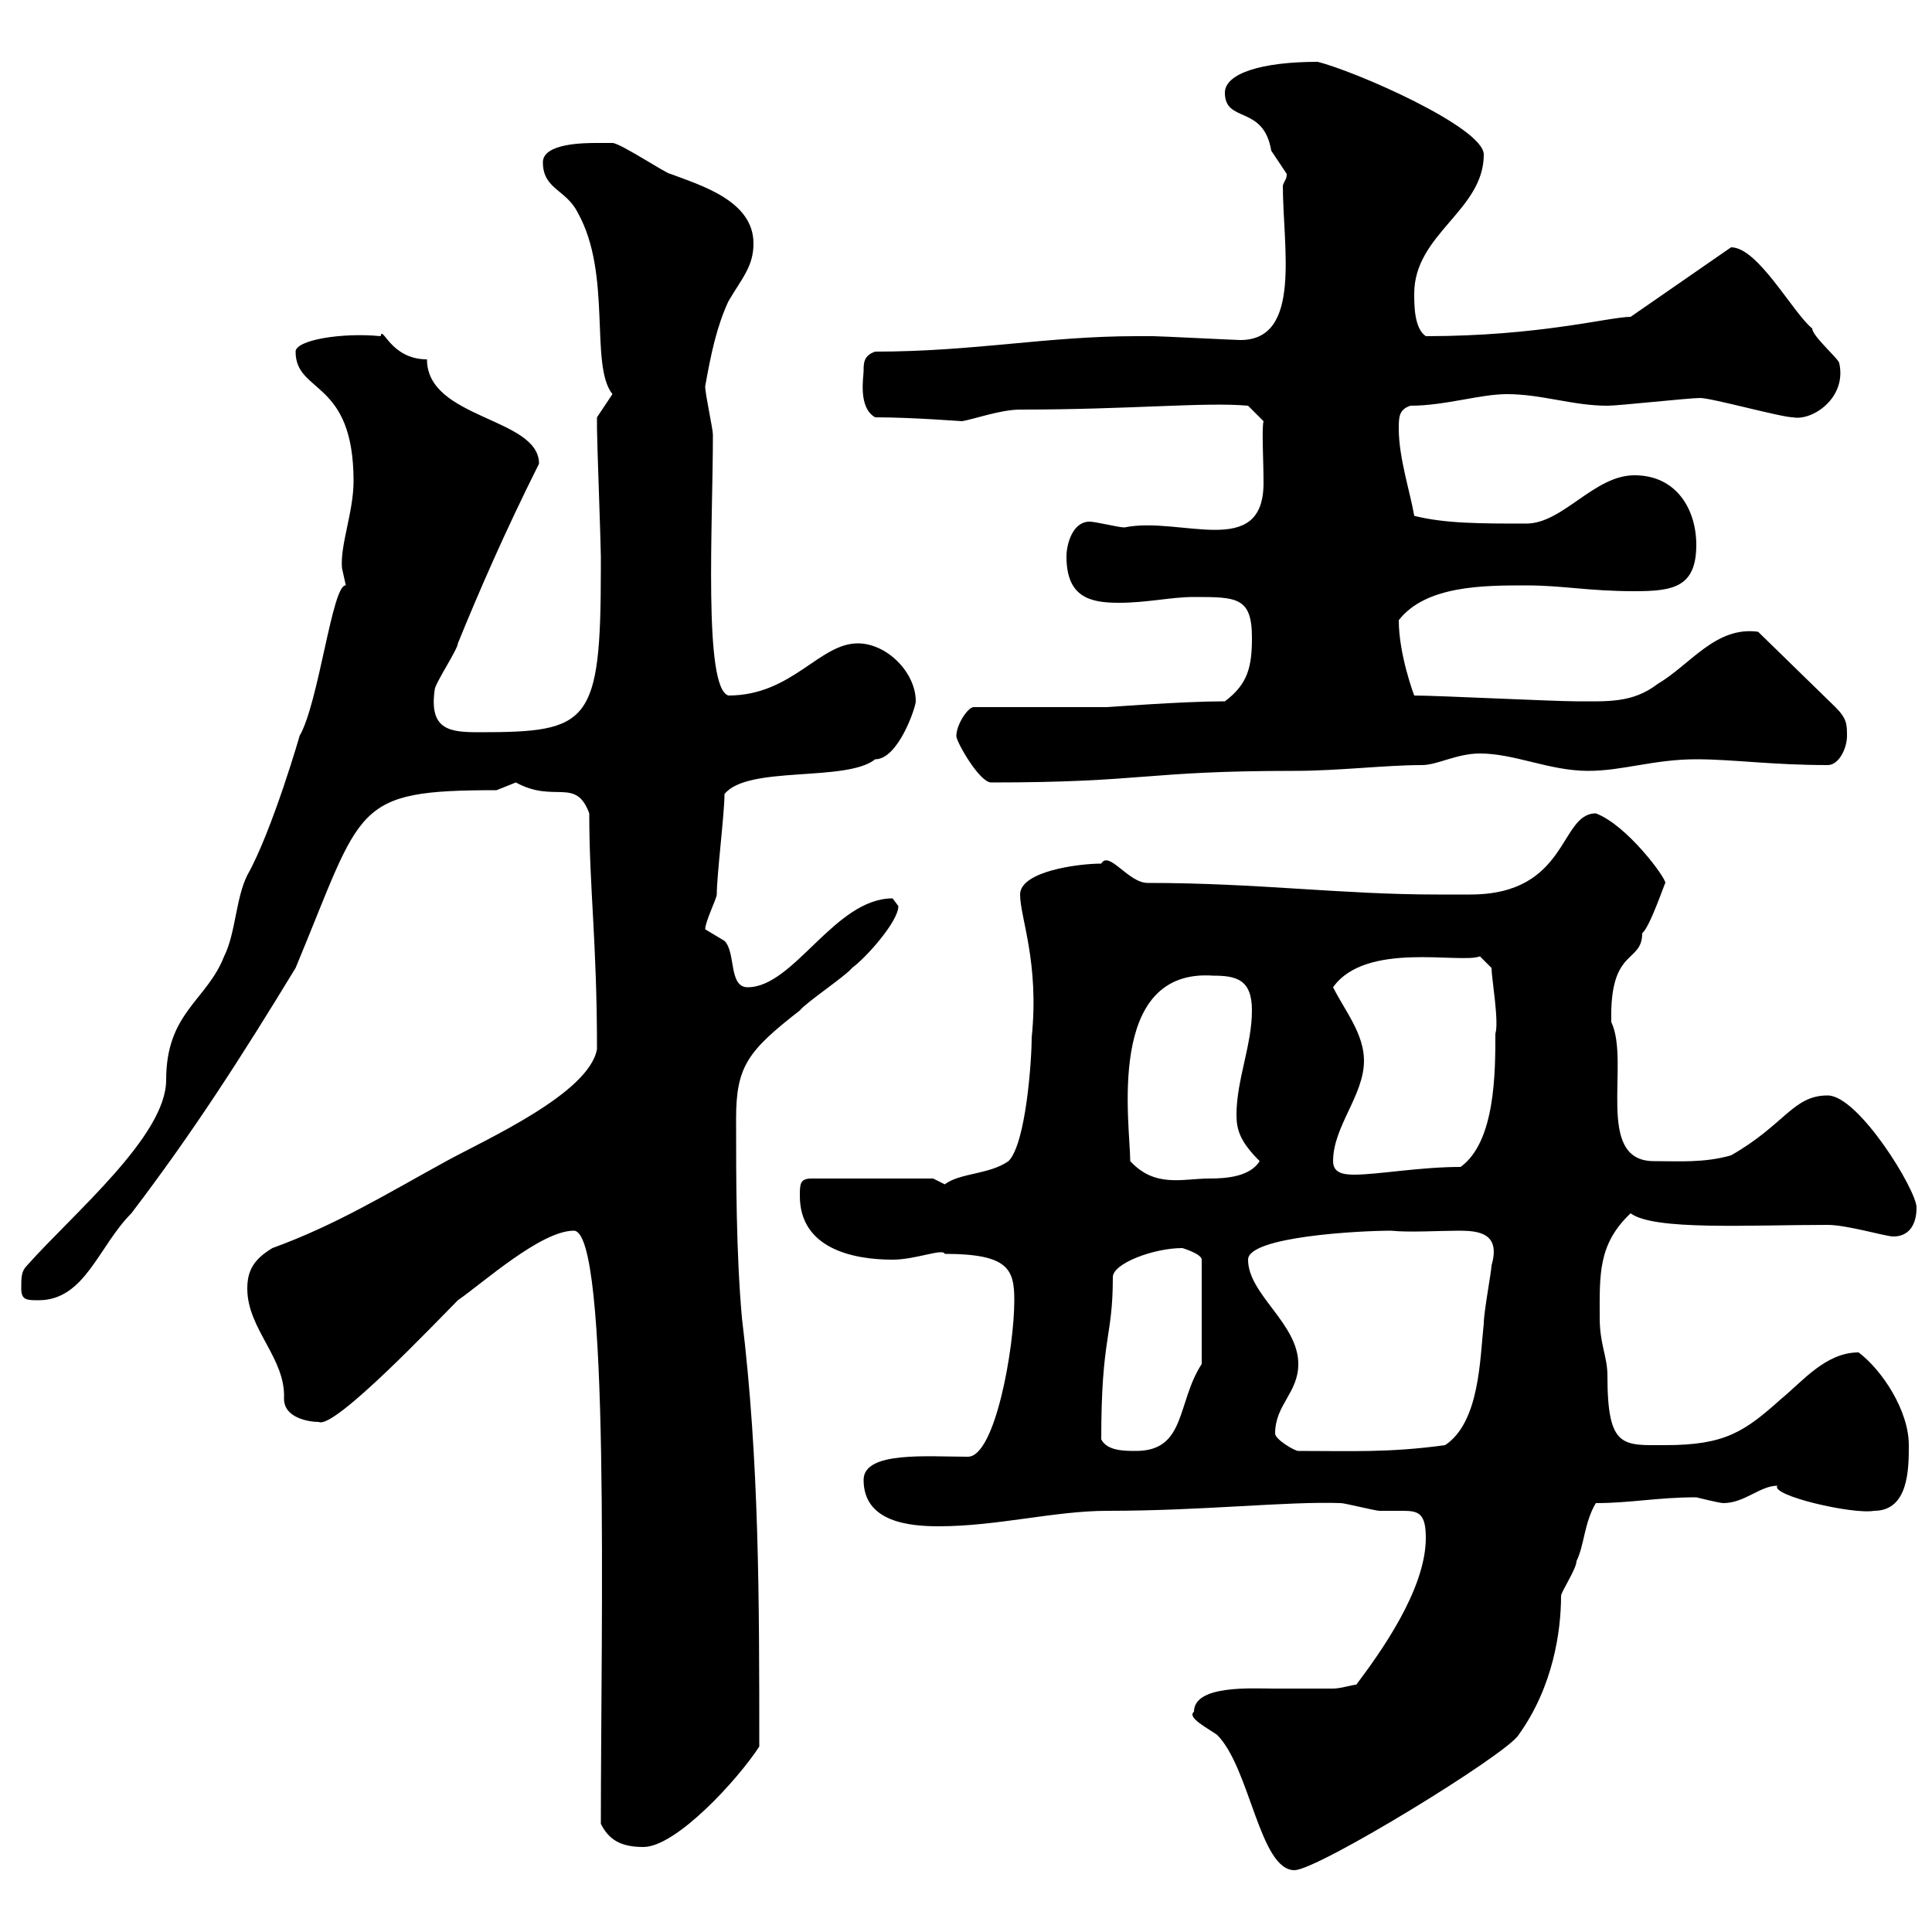 <svg xmlns="http://www.w3.org/2000/svg" xmlns:xlink="http://www.w3.org/1999/xlink" width="300" height="300"><path d="M185.40 265.80C184.20 266.70 187.80 268.50 189 269.40C194.10 274.50 195.60 290.40 201 290.40C204.60 290.40 234 272.40 235.80 269.40C241.20 261.90 242.40 253.20 242.40 247.80C242.40 247.20 244.80 243.60 244.80 242.40C246 240 246 236.40 247.80 233.40C253.20 233.40 257.40 232.50 263.40 232.50C263.40 232.50 267 233.40 267.60 233.40C270.90 233.40 273.30 230.70 276 230.70C274.80 232.20 287.70 235.20 291 234.60C296.40 234.60 296.40 228 296.40 224.40C296.40 219 292.20 212.70 288.60 210C283.50 210 279.90 214.50 276.60 217.20C270.90 222.30 267.90 224.40 258.60 224.40C252 224.40 249.60 225 249.60 213.60C249.60 210.60 248.40 208.80 248.40 204.60C248.40 198 248.10 193.20 253.20 188.40C256.80 191.10 271.50 190.20 283.80 190.20C286.80 190.20 292.80 192 294 192C296.40 192 297.60 190.20 297.60 187.50C297.60 184.80 288.60 170.10 283.80 170.10C278.40 170.10 277.20 174.60 268.80 179.40C264.60 180.60 260.70 180.30 256.80 180.30C247.50 180.30 253.20 165 250.20 158.70C249.90 147 255 149.70 255 144.90C256.20 144 258.60 136.80 258.60 137.10C258.60 136.20 252.60 128.10 247.80 126.30C242.10 126.30 243.60 138.90 228.30 138.90C226.80 138.90 225.60 138.90 224.40 138.90C223.20 138.90 223.20 138.90 223.20 138.90C208.20 138.90 195.30 137.10 178.20 137.10C175.20 137.10 172.20 132 171 134.10C167.40 134.10 158.40 135.30 158.40 138.90C158.40 142.50 161.40 149.40 160.20 161.10C160.20 164.70 159.30 177.60 156.60 180.30C153.60 182.40 149.10 182.10 146.70 183.90C146.70 183.90 144.90 183 144.90 183L126 183C124.20 183 124.20 183.90 124.20 185.70C124.20 193.80 132.30 195.60 138.60 195.60C142.20 195.60 146.40 193.80 146.70 194.70C156.60 194.70 157.50 197.10 157.50 201.90C157.50 209.40 154.50 226.20 150.30 226.20C144 226.20 134.10 225.30 134.10 229.80C134.10 236.40 141.30 237 145.80 237C154.80 237 163.80 234.60 171.90 234.60C186.90 234.60 199.80 233.10 208.20 233.40C208.80 233.40 213.60 234.60 214.20 234.60C215.70 234.60 216.90 234.60 217.80 234.60C220.20 234.60 221.40 234.90 221.40 238.80C221.40 246.90 214.20 256.80 210.60 261.60C210 261.60 208.20 262.20 207 262.20C204 262.20 201 262.20 197.70 262.20C194.40 262.20 185.40 261.60 185.40 265.80ZM93.30 283.20C94.50 285.60 96.30 286.80 99.90 286.80C105 286.80 114.60 276.30 117.90 271.20C117.90 248.40 117.90 226.80 115.20 204.60C114.30 194.40 114.30 183 114.30 173.70C114.30 165.60 116.10 163.20 124.20 156.90C125.10 155.70 131.40 151.50 132.30 150.30C134.40 148.80 139.50 143.10 139.50 140.70C139.50 140.70 138.60 139.50 138.60 139.50C129.60 139.50 123.30 153.30 116.10 153.30C113.10 153.30 114.30 147.90 112.50 146.10C112.50 146.10 109.50 144.30 109.50 144.30C109.50 143.10 111.30 139.50 111.30 138.90C111.30 135.90 112.50 126.30 112.50 123.30C116.10 118.80 131.40 121.50 135.90 117.90C139.50 117.90 142.20 109.80 142.20 108.90C142.20 104.40 137.70 99.90 133.20 99.90C127.20 99.90 123 108 113.10 108C109.20 106.80 110.70 81.30 110.70 67.50C110.70 66.60 109.50 61.20 109.50 60C110.40 54.90 111.30 50.70 113.10 46.80C115.20 43.20 117 41.40 117 37.80C117 31.20 108.90 28.80 104.10 27C103.50 27 96.30 22.20 95.10 22.20C95.10 22.20 93.30 22.20 92.70 22.20C90.90 22.20 84.30 22.20 84.30 25.20C84.30 29.40 87.90 29.40 89.70 33C95.10 42.60 91.50 56.70 95.10 61.20C95.10 61.20 92.70 64.80 92.70 64.80C92.70 65.40 92.70 65.70 92.70 66.60C92.70 68.40 93.30 84.60 93.30 86.40C93.30 87 93.30 87.60 93.30 88.20C93.30 112.50 91.50 113.70 74.40 113.70C69.90 113.70 66.60 113.40 67.50 107.10C67.50 106.20 71.10 100.80 71.10 99.90C74.40 91.80 78.30 82.80 83.70 72C83.70 64.80 66.30 65.10 66.30 55.80C60.60 55.80 59.40 50.40 59.10 52.20C53.10 51.60 45.90 52.80 45.90 54.60C45.90 61.20 54.90 58.80 54.90 74.70C54.90 79.50 52.80 84.60 53.10 88.20C53.10 88.20 53.70 90.90 53.70 90.90C51.60 90.60 49.50 109.20 46.50 114.30C46.80 113.40 42.30 129 38.40 135.90C36.60 139.50 36.60 144.90 34.80 148.50C32.10 155.40 25.80 157.20 25.80 167.70C25.80 176.40 11.40 188.40 4.20 196.50C3.30 197.40 3.30 198.30 3.30 200.10C3.30 201.90 4.20 201.90 6 201.90C13.20 201.90 15.30 193.50 20.40 188.40C30 175.80 37.50 164.10 45.90 150.30C56.40 125.10 54.60 122.70 77.10 122.70C77.10 122.70 80.10 121.50 80.10 121.50C86.10 124.80 89.40 120.60 91.50 126.30C91.50 138 92.70 146.10 92.70 162.90C91.50 169.80 75.30 177 69.30 180.30C60 185.40 52.20 190.20 42.30 193.80C39.30 195.60 38.40 197.40 38.40 200.10C38.40 206.40 44.40 210.90 44.10 217.20C44.10 220.20 48 220.80 49.50 220.80C51.90 222 67.80 205.20 71.10 201.90C75 199.20 84 191.10 89.10 191.10C94.80 191.10 93.30 252.60 93.30 283.20ZM171 223.50C171 207.30 172.80 207.90 172.80 198.30C172.80 196.20 179.10 193.80 183.60 193.80C183.60 193.80 186.60 194.70 186.60 195.60L186.60 211.80C182.70 217.80 184.20 225.30 176.40 225.30C174.60 225.30 171.90 225.30 171 223.50ZM198 222.60C198 218.10 201.60 216.30 201.60 211.80C201.60 205.50 193.80 201 193.80 195.60C193.80 192 211.20 191.10 216 191.10C218.70 191.40 223.80 191.10 226.50 191.10C229.50 191.10 233.10 191.40 231.60 196.50C231.60 197.40 230.40 203.70 230.40 205.50C229.80 210.90 229.80 220.80 224.40 224.40C215.70 225.60 209.70 225.30 201.60 225.30C201 225.30 198 223.50 198 222.60ZM175.50 180.30C175.50 174.60 171.60 150.30 188.40 151.50C192 151.50 194.40 152.10 194.40 156.90C194.40 162.30 192 167.70 192 173.10C192 175.50 192.60 177.30 195.60 180.30C194.10 182.70 190.50 183 187.80 183C183.60 183 179.40 184.50 175.50 180.30ZM207 180.30C207 174.90 211.80 170.10 211.80 164.70C211.80 160.50 208.80 156.90 207 153.30C212.10 146.10 226.80 149.70 229.80 148.50L231.60 150.30C231.60 151.80 232.80 158.70 232.20 160.50C232.20 166.50 232.20 177.30 226.80 181.20C220.50 181.20 213.90 182.40 210.30 182.40C208.50 182.40 207 182.10 207 180.30ZM148.50 114.30C148.50 115.20 152.10 121.50 153.90 121.50C177.90 121.50 177.60 119.70 201 119.70C207.90 119.70 215.10 118.80 220.80 118.80C223.20 118.80 226.20 117 229.80 117C235.20 117 240.60 119.70 246.60 119.70C252 119.70 256.80 117.90 263.40 117.90C269.10 117.90 275.10 118.80 283.80 118.80C285.60 118.80 286.80 116.10 286.80 114.30C286.80 112.50 286.80 111.60 285 109.80L273 98.10C266.40 97.20 262.50 103.20 257.40 106.20C253.50 109.20 249.60 108.90 244.80 108.90C241.20 108.90 223.20 108 219.60 108C219.60 108 217.20 101.70 217.20 96.30C221.40 90.90 230.40 90.90 237 90.90C242.70 90.90 246.60 91.80 253.80 91.80C259.80 91.80 263.40 91.20 263.40 84.60C263.40 79.20 260.40 73.80 253.80 73.80C247.50 73.80 242.70 81.30 237 81.30C229.80 81.30 224.40 81.30 219.60 80.10C219 76.50 217.20 71.10 217.20 66.60C217.20 64.80 217.20 63.60 219 63C224.40 63 229.80 61.20 234 61.20C239.40 61.20 244.20 63 249.60 63C251.40 63 262.20 61.80 264 61.80C265.80 61.80 276.60 64.80 278.40 64.80C281.40 65.40 286.80 61.80 285.60 56.40C285.60 55.80 281.40 52.20 281.40 51C278.40 48.60 273 38.40 268.80 38.40L253.20 49.20C249.90 49.20 239.10 52.20 221.40 52.20C219.60 51 219.60 47.40 219.60 45.60C219.60 36.30 230.40 32.70 230.40 24C230.40 19.80 210.60 11.10 204.60 9.60C195.90 9.60 190.20 11.40 190.20 14.40C190.20 19.20 196.20 16.20 197.40 23.40C197.40 23.40 199.80 27 199.80 27C199.80 27.90 199.50 27.90 199.20 28.80C199.20 38.40 202.20 52.80 192.60 52.80C192 52.80 180 52.20 179.10 52.20C179.10 52.20 177.30 52.20 176.40 52.20C162.60 52.20 151.20 54.60 135.90 54.60C134.10 55.20 134.10 56.40 134.10 57.60C134.10 58.50 133.20 63.30 135.90 64.80C141.60 64.80 149.10 65.40 149.40 65.40C151.20 65.10 155.40 63.60 158.40 63.60C175.50 63.60 187.20 62.40 193.80 63L196.20 65.40C195.90 66.60 196.20 71.40 196.20 75C196.20 87 183.30 80.10 174.60 81.90C173.70 81.90 170.10 81 169.20 81C166.50 81 165.60 84.60 165.60 86.40C165.60 92.70 169.20 93.60 173.70 93.60C178.20 93.60 181.80 92.70 185.40 92.70C192 92.70 194.40 92.70 194.40 99C194.40 103.50 193.80 106.20 190.20 108.90C183.60 108.90 172.20 109.80 171.90 109.80L151.20 109.80C150.30 109.80 148.50 112.50 148.50 114.30Z"/></svg>